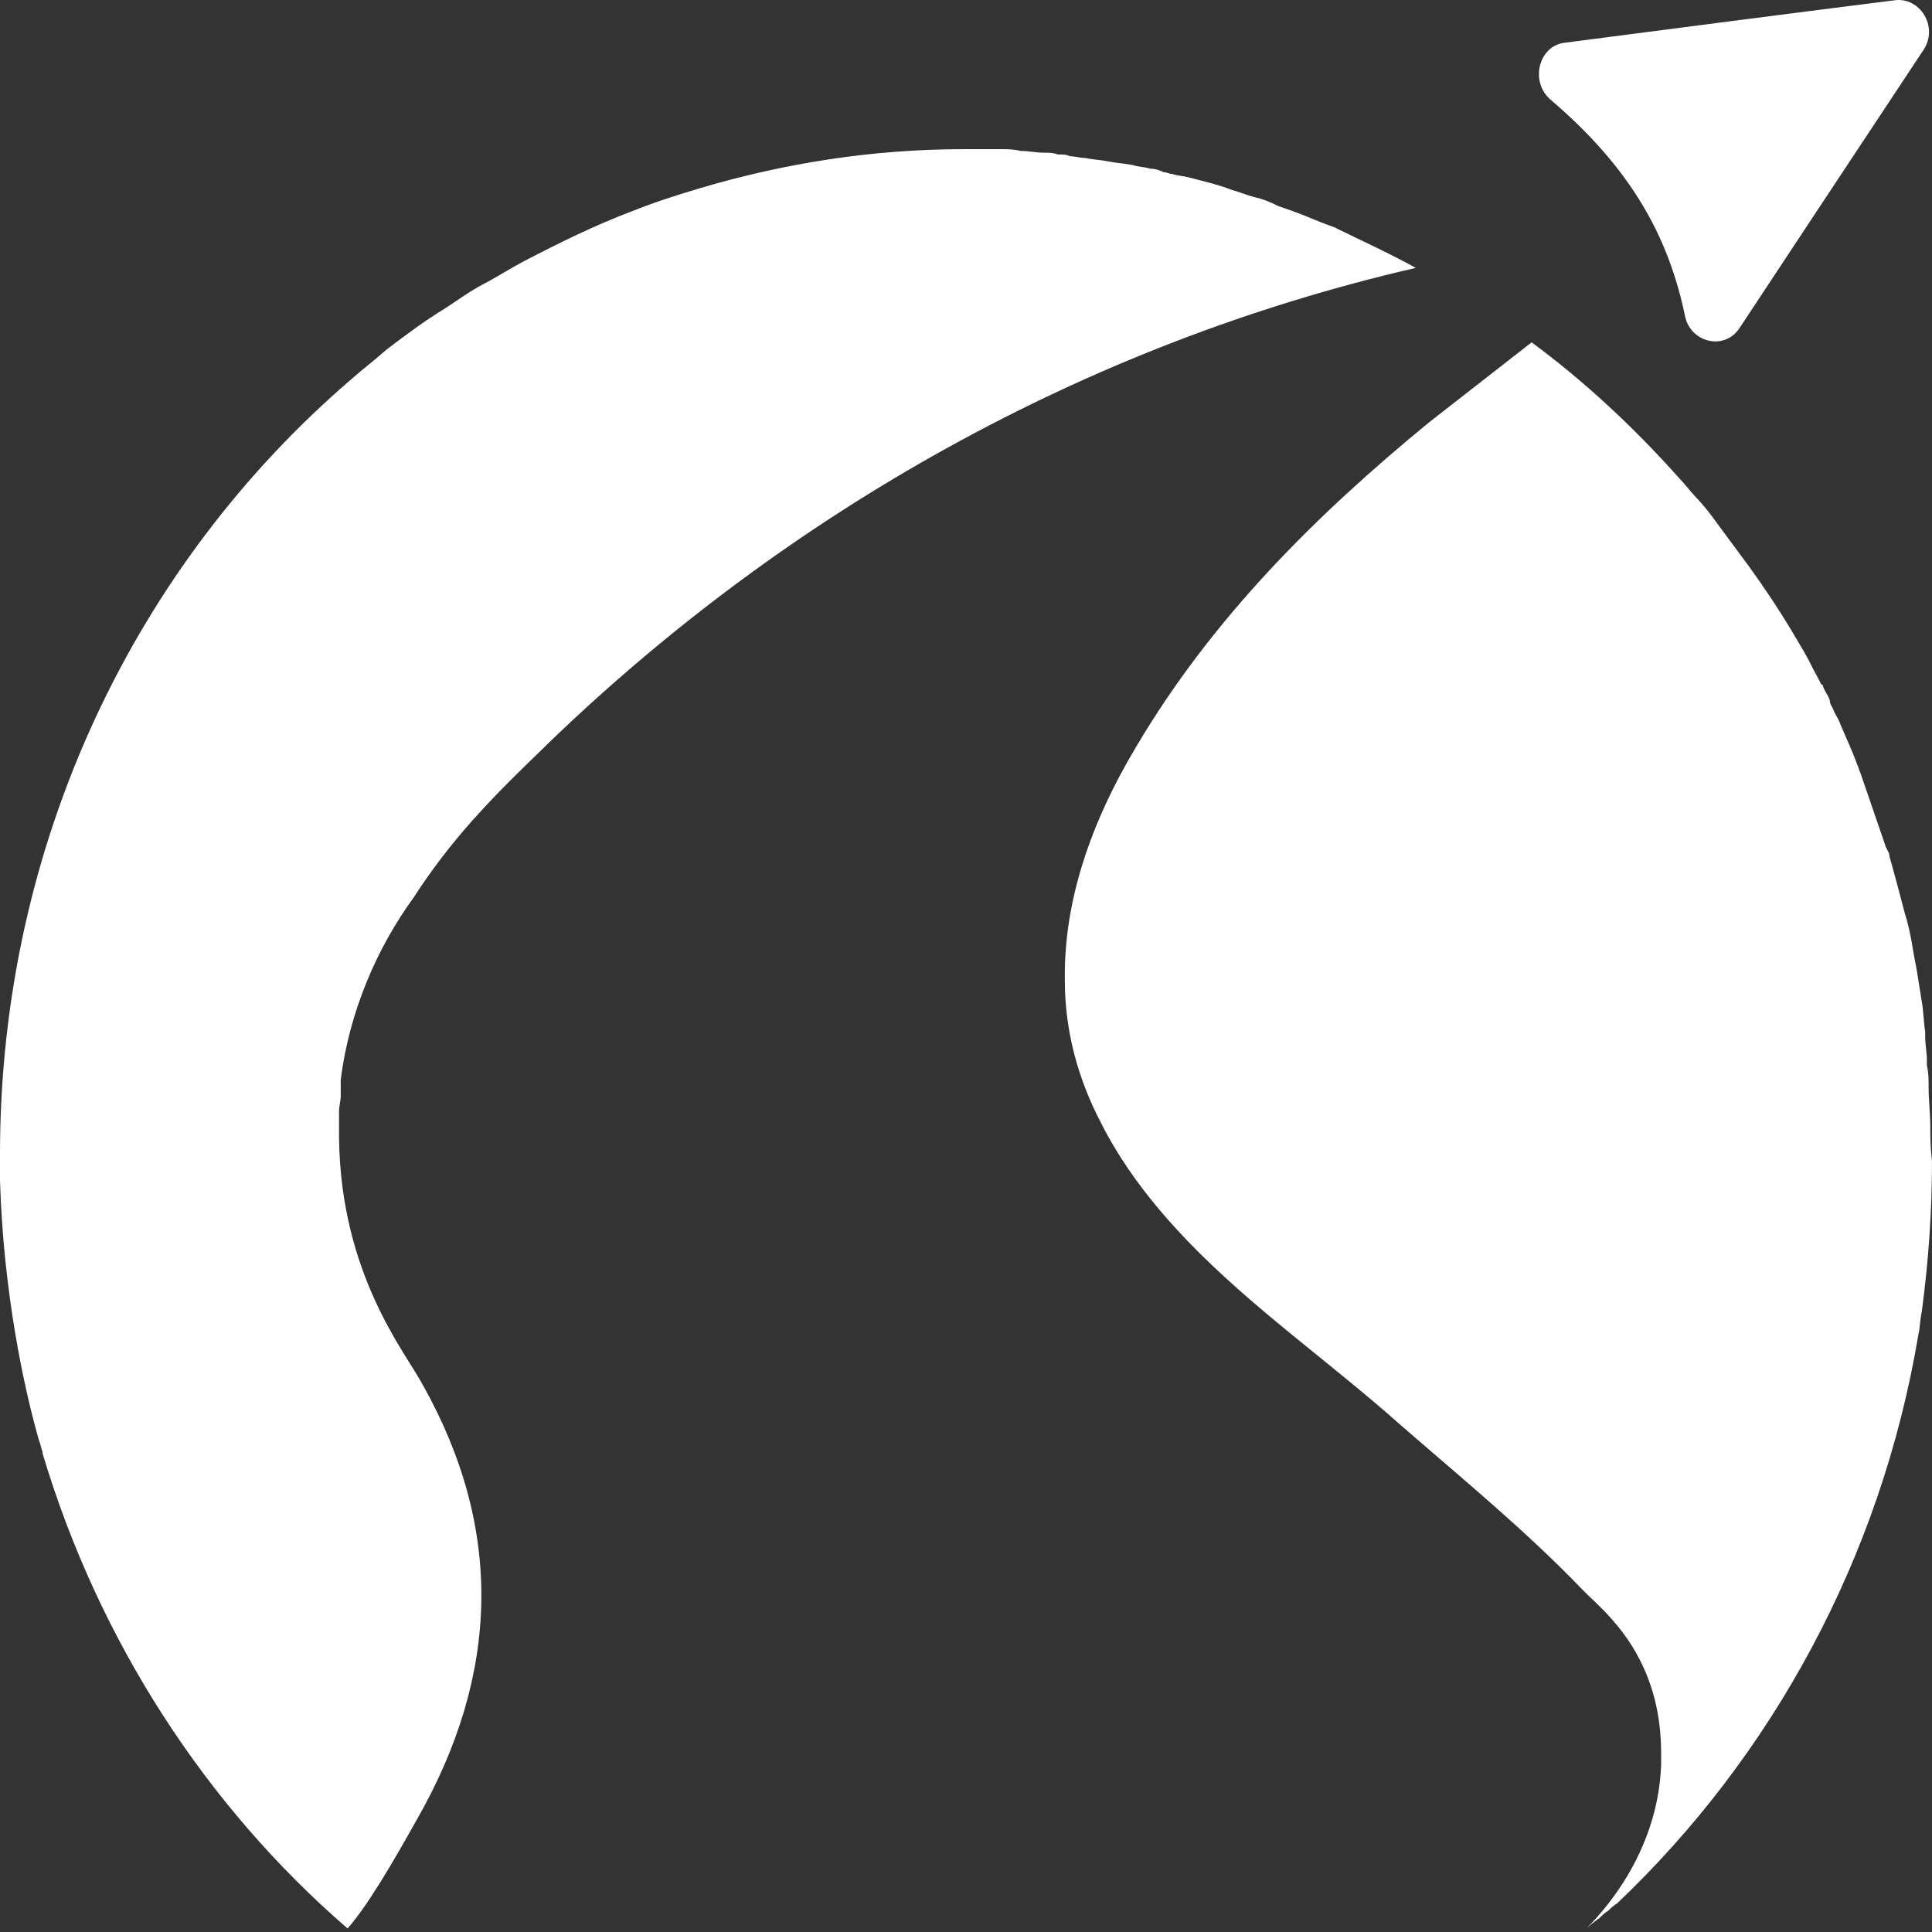 <svg width="74" height="74" viewBox="0 0 74 74" fill="none" xmlns="http://www.w3.org/2000/svg">
<rect x="0" y="0" width="74" height="74" fill="#333333" stroke="none"/>
<path d="M54.227 10.261C41.568 13.18 30.148 19.628 20.947 28.52L20.882 28.588C19.968 29.471 19.055 30.353 18.206 31.304C18.206 31.304 18.206 31.304 18.141 31.372C17.293 32.322 16.51 33.34 15.857 34.358C14.421 36.327 13.377 38.77 13.051 41.35C13.051 41.418 13.051 41.486 13.051 41.621C13.051 41.757 13.051 41.825 13.051 41.961C13.051 42.164 12.986 42.368 12.986 42.572C12.986 42.911 12.986 43.25 12.986 43.59C13.051 48.817 15.531 51.803 16.183 53.025C19.316 58.591 19.12 64.157 15.988 69.656C15.074 71.285 14.095 72.982 13.312 73.864C7.896 69.18 3.785 62.868 1.631 55.672V55.605C1.566 55.469 1.566 55.333 1.501 55.197C0.914 53.161 0.131 49.495 0 45.219C0 44.88 0 44.54 0 44.201C0 32.254 5.22 21.597 13.443 14.537C13.899 14.13 14.356 13.791 14.813 13.383C15.531 12.84 16.249 12.297 17.032 11.822C17.554 11.483 18.011 11.143 18.533 10.872C19.055 10.6 19.577 10.261 20.099 9.989C21.404 9.31 22.774 8.632 24.21 8.089C25.058 7.749 25.907 7.478 26.82 7.206C30.018 6.256 33.411 5.713 36.935 5.713C37.392 5.713 37.848 5.713 38.305 5.713C38.566 5.713 38.827 5.713 39.088 5.781C39.414 5.781 39.675 5.849 40.002 5.849C40.197 5.849 40.328 5.849 40.524 5.917C40.72 5.917 40.85 5.917 40.981 5.984C41.176 5.984 41.372 6.052 41.568 6.052C41.894 6.12 42.155 6.12 42.481 6.188C42.808 6.256 43.069 6.256 43.395 6.324C43.591 6.392 43.852 6.392 44.048 6.46C44.243 6.46 44.439 6.527 44.57 6.595C44.7 6.595 44.765 6.663 44.896 6.663C45.092 6.731 45.288 6.731 45.548 6.799C46.071 6.935 46.658 7.07 47.18 7.274C47.441 7.342 47.767 7.478 48.028 7.546C48.355 7.614 48.681 7.749 48.942 7.885C49.333 8.021 49.725 8.157 50.051 8.292C50.377 8.428 50.704 8.564 51.095 8.7C52.205 9.243 53.249 9.718 54.227 10.261ZM73.935 43.182C73.935 42.639 73.87 42.164 73.87 41.621C73.87 41.35 73.87 41.078 73.804 40.807C73.804 40.739 73.804 40.671 73.804 40.603C73.804 40.332 73.739 39.992 73.739 39.721C73.739 39.653 73.739 39.585 73.739 39.517C73.674 39.11 73.674 38.703 73.609 38.363C73.543 37.956 73.478 37.548 73.413 37.141C73.347 36.802 73.282 36.462 73.217 36.055C73.152 35.716 73.086 35.376 72.956 34.969C72.76 34.222 72.564 33.476 72.369 32.797C72.369 32.661 72.303 32.593 72.238 32.458C71.912 31.507 71.585 30.557 71.259 29.607C71.194 29.471 71.194 29.403 71.129 29.267C70.933 28.724 70.672 28.181 70.476 27.706C70.411 27.502 70.28 27.366 70.215 27.163C70.15 27.027 70.085 26.959 70.085 26.823C70.019 26.62 69.889 26.484 69.824 26.28C69.824 26.28 69.824 26.213 69.758 26.213C69.628 25.941 69.497 25.737 69.367 25.466C69.171 25.059 68.91 24.651 68.714 24.312C68.192 23.43 67.605 22.547 67.018 21.733C66.822 21.461 66.561 21.122 66.365 20.85C66.169 20.579 65.908 20.239 65.713 19.968C65.517 19.696 65.256 19.357 64.995 19.085C64.734 18.814 64.538 18.542 64.277 18.271C62.58 16.37 60.688 14.605 58.665 13.112C57.36 14.13 56.055 15.148 54.75 16.166C50.443 19.696 46.462 23.633 43.526 28.588C41.698 31.643 40.785 34.562 40.785 37.345C40.785 37.413 40.785 37.481 40.785 37.548C40.785 39.517 41.307 41.35 42.155 42.979C42.938 44.54 44.048 46.033 45.483 47.527C47.963 50.106 50.9 52.143 53.575 54.519C55.989 56.623 58.404 58.591 60.623 60.899C61.145 61.442 62.385 62.392 63.102 64.225C63.69 65.719 63.624 67.076 63.624 67.619C63.494 71.013 61.34 73.321 60.623 74C60.818 73.796 61.079 73.593 61.275 73.457C61.34 73.389 61.471 73.253 61.601 73.185C61.667 73.118 61.797 72.982 61.928 72.914C67.866 67.28 72.042 59.677 73.478 51.124C73.543 50.853 73.543 50.514 73.609 50.242C73.87 48.273 74 46.373 74 44.472C73.935 43.929 73.935 43.522 73.935 43.182ZM59.383 3.812C60.818 5.034 62.058 6.392 62.972 7.953C63.69 9.175 64.212 10.532 64.538 12.094C64.734 13.112 66.039 13.451 66.626 12.569L69.497 8.224L73.674 1.912C74.261 1.029 73.543 -0.125 72.564 0.011C68.257 0.554 64.081 1.097 59.905 1.64C58.926 1.776 58.6 3.133 59.383 3.812Z" fill="white"/>
</svg>
